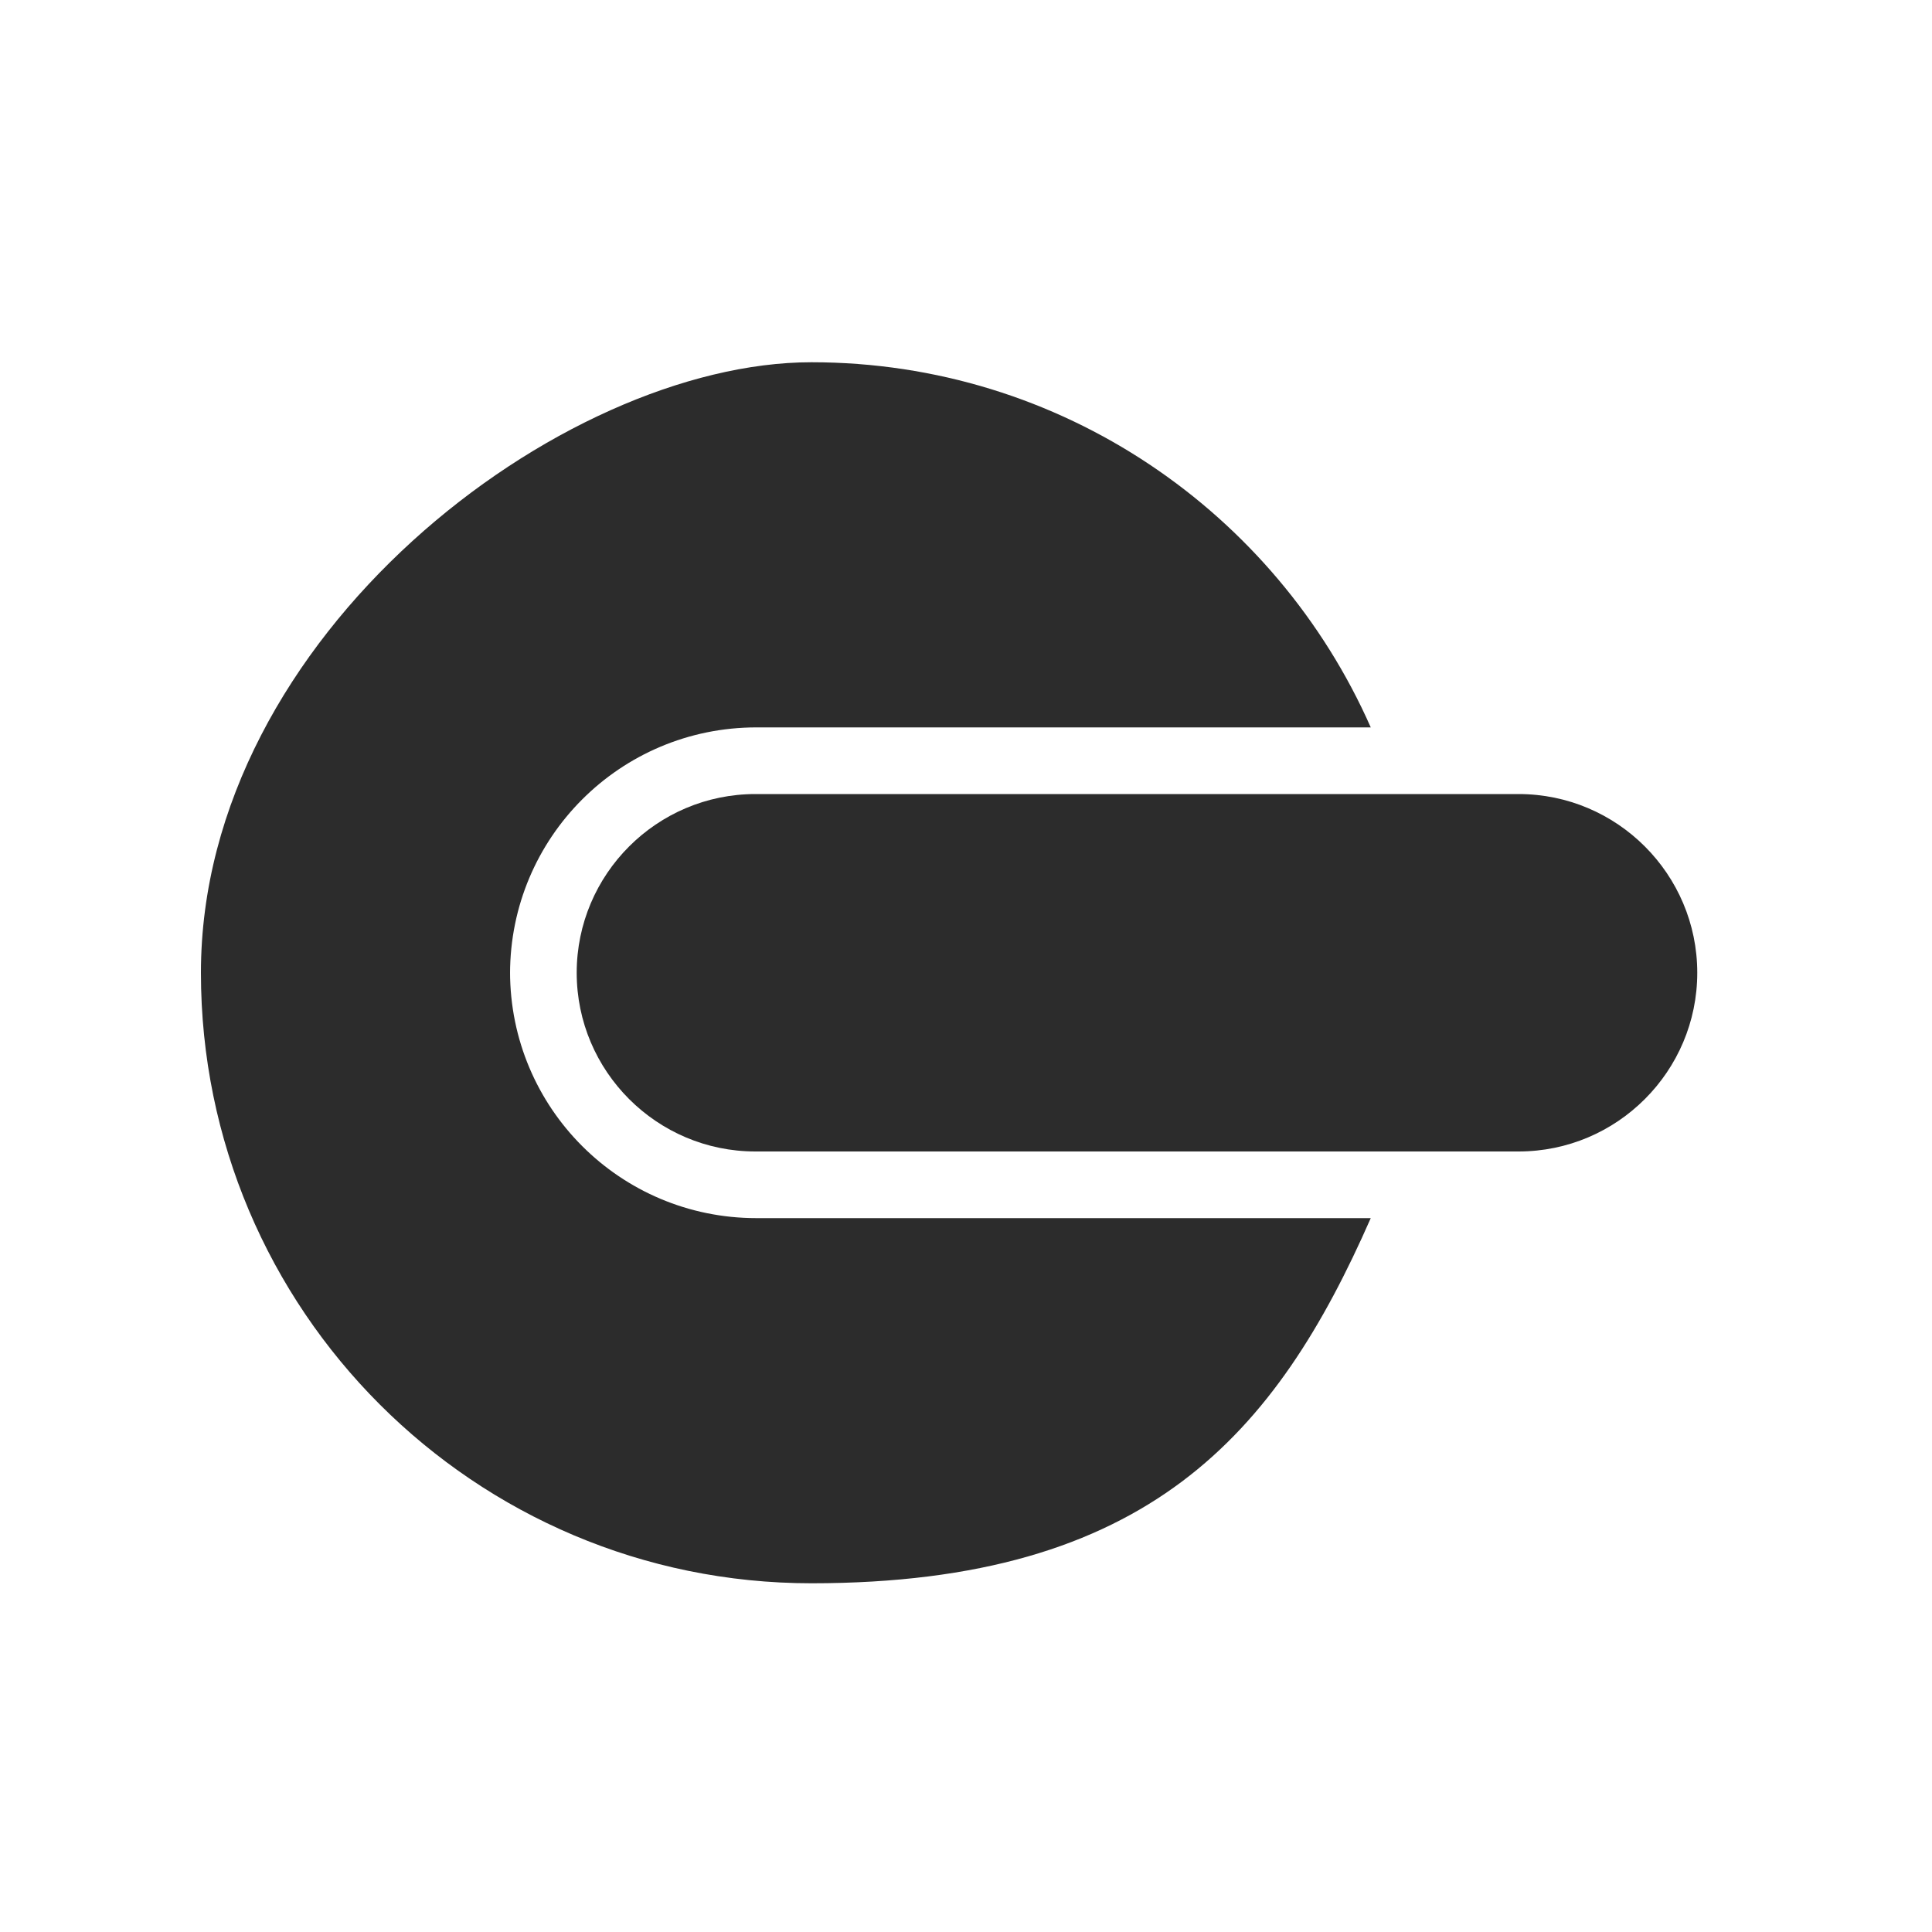 <?xml version="1.0" encoding="UTF-8"?>
<svg xmlns="http://www.w3.org/2000/svg" version="1.1" viewBox="0 0 200 200">
  <defs>
    <style>
      .cls-1 {
        fill: #2c2c2c;
      }
    </style>
  </defs>
  <!-- Generator: Adobe Illustrator 28.6.0, SVG Export Plug-In . SVG Version: 1.2.0 Build 709)  -->
  <g>
    <g id="Layer_1">
      <g>
        <path class="cls-1" d="M52.8,100.8c0-14.1,11.4-25.5,25.5-25.5h63.6c-9.8-22.2-32-37.8-57.9-37.8s-63.2,28.3-63.2,63.2,28.3,63.2,63.2,63.2,48.1-15.5,57.9-37.8h-63.6c-14.1,0-25.5-11.4-25.5-25.5Z"/>
        <path class="cls-1" d="M157.2,82.2h-79c-10.2,0-18.5,8.3-18.5,18.5s8.3,18.5,18.5,18.5h79c10.2,0,18.5-8.3,18.5-18.5s-8.3-18.5-18.5-18.5Z"/>
      </g>
    </g>
  </g>
</svg>